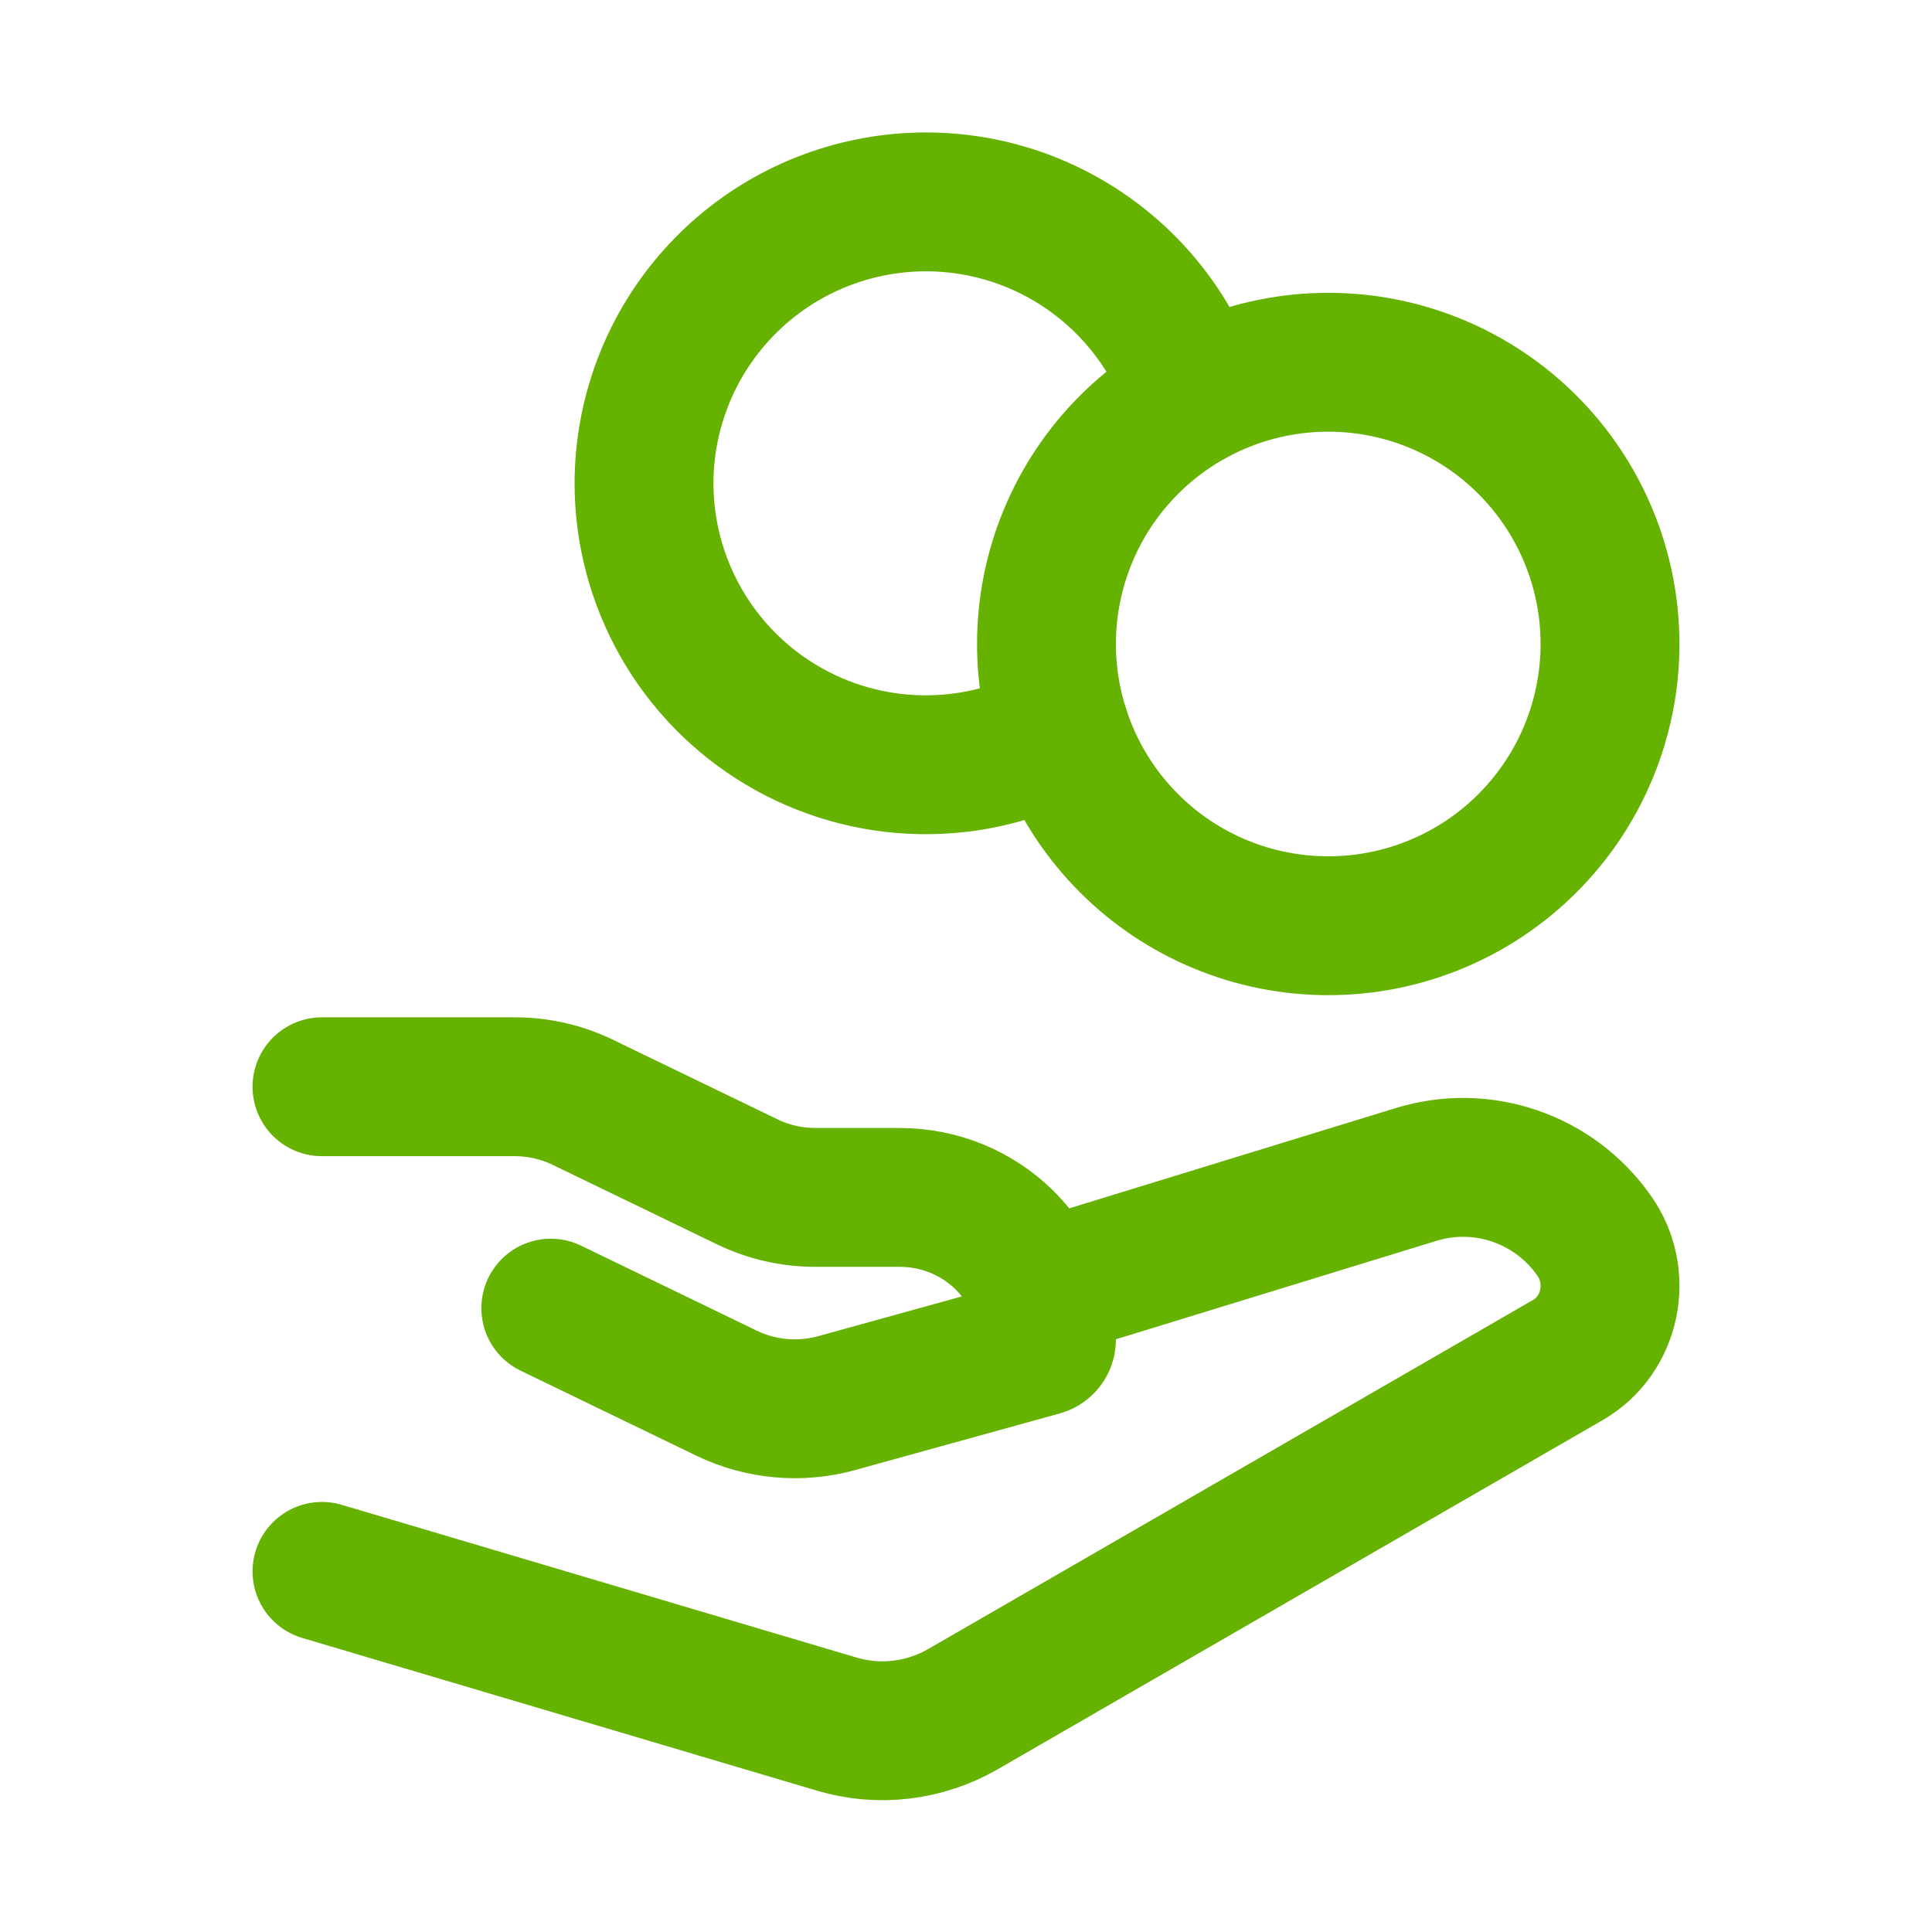 <svg width="32" height="32" viewBox="0 0 32 32" fill="none" xmlns="http://www.w3.org/2000/svg">
<path d="M26.667 10.667C26.667 11.28 26.546 11.886 26.311 12.453C26.077 13.019 25.733 13.533 25.3 13.966C24.866 14.4 24.352 14.744 23.786 14.978C23.22 15.213 22.613 15.333 22 15.333C21.387 15.333 20.78 15.213 20.214 14.978C19.648 14.744 19.133 14.4 18.7 13.966C18.267 13.533 17.923 13.019 17.689 12.453C17.454 11.886 17.333 11.28 17.333 10.667C17.333 9.429 17.825 8.242 18.7 7.367C19.575 6.492 20.762 6 22 6C23.238 6 24.425 6.492 25.3 7.367C26.175 8.242 26.667 9.429 26.667 10.667Z" stroke="#65B200" stroke-width="2.3" stroke-linecap="square"/>
<path d="M19.775 6.564C19.43 5.508 18.721 4.611 17.774 4.031C16.828 3.451 15.705 3.228 14.609 3.401C13.512 3.574 12.513 4.131 11.791 4.974C11.068 5.817 10.67 6.89 10.667 8C10.666 8.808 10.877 9.603 11.276 10.306C11.676 11.01 12.251 11.597 12.946 12.01C13.641 12.424 14.432 12.65 15.24 12.666C16.049 12.682 16.848 12.488 17.559 12.102" stroke="#65B200" stroke-width="2.3" stroke-linecap="round"/>
<path d="M5.333 18H8.527C8.919 18 9.305 18.088 9.656 18.259L12.379 19.576C12.729 19.745 13.116 19.833 13.509 19.833H14.899C16.243 19.833 17.333 20.888 17.333 22.189C17.333 22.243 17.297 22.288 17.245 22.303L13.857 23.24C13.249 23.408 12.601 23.349 12.033 23.075L9.123 21.667M17.333 21.333L23.457 19.452C23.99 19.288 24.562 19.297 25.089 19.478C25.617 19.658 26.074 20 26.396 20.456C26.888 21.136 26.688 22.112 25.971 22.525L15.951 28.308C15.637 28.489 15.29 28.605 14.931 28.648C14.572 28.691 14.207 28.66 13.86 28.557L5.333 26.027" stroke="#65B200" stroke-width="2.3" stroke-linecap="round" stroke-linejoin="round"/>
</svg>

